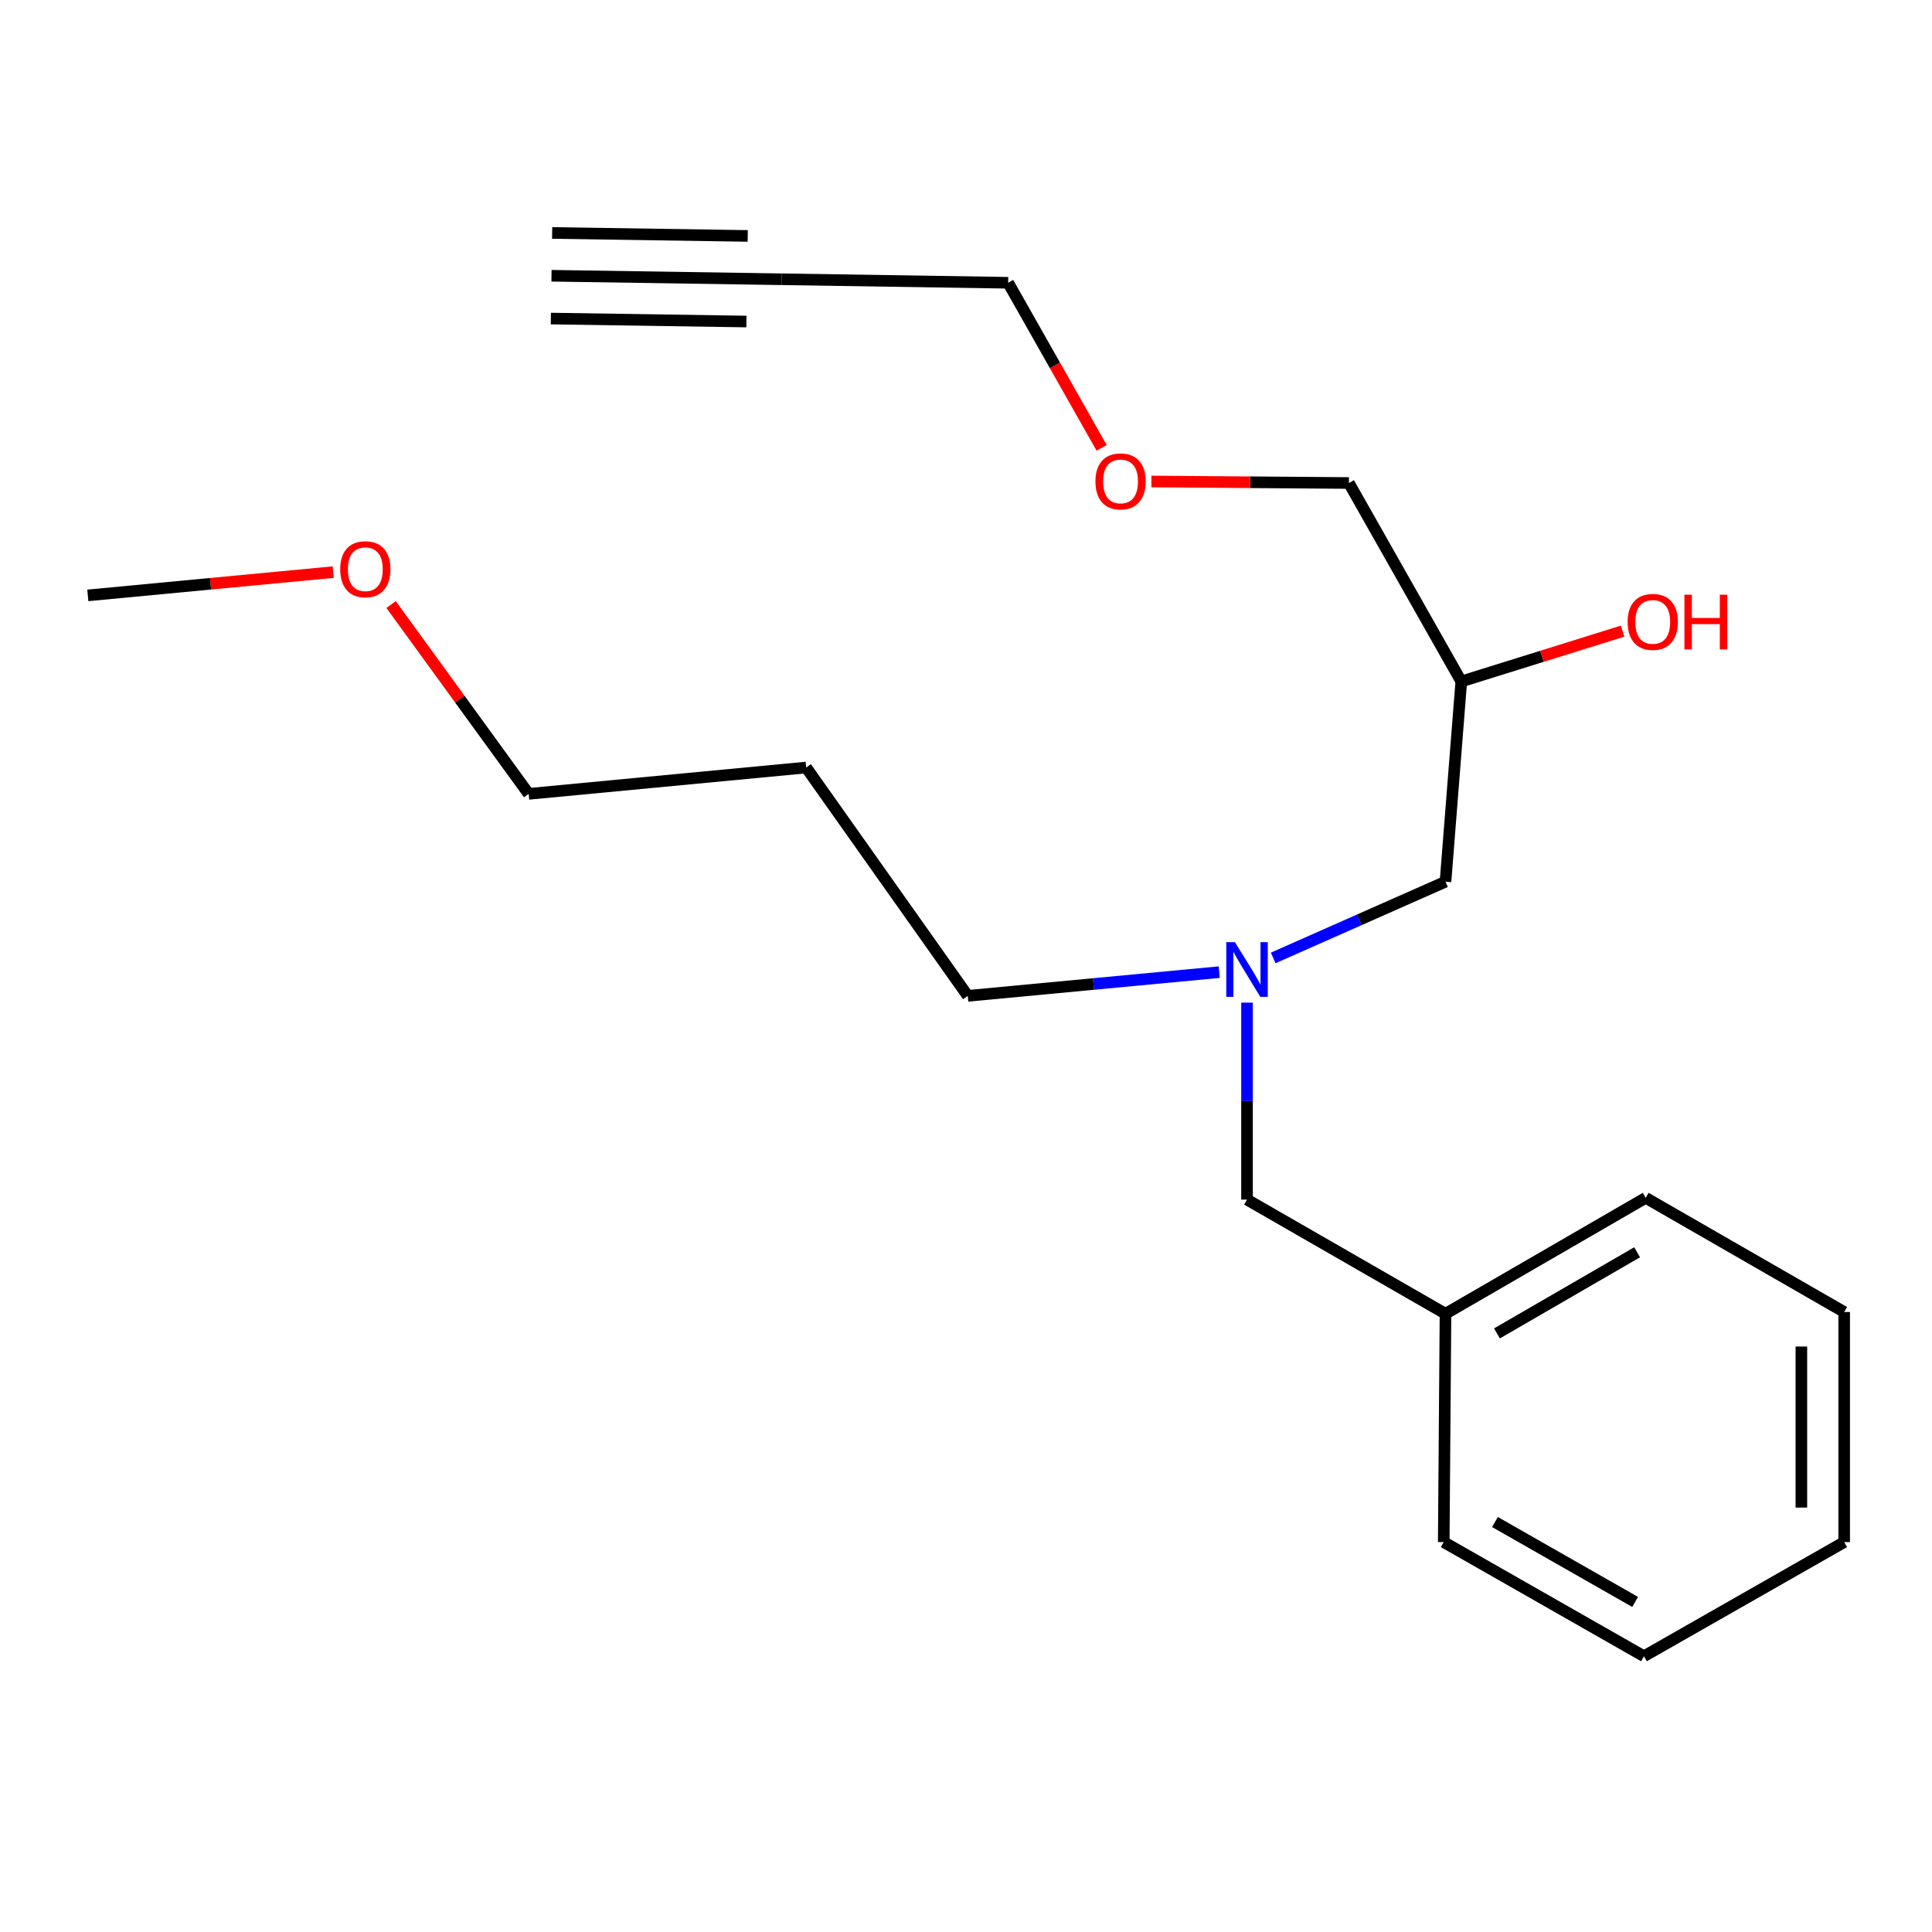 <?xml version='1.0' encoding='iso-8859-1'?>
<svg version='1.1' baseProfile='full'
              xmlns='http://www.w3.org/2000/svg'
                      xmlns:rdkit='http://www.rdkit.org/xml'
                      xmlns:xlink='http://www.w3.org/1999/xlink'
                  xml:space='preserve'
width='1000px' height='1000px' viewBox='0 0 1000 1000'>
<!-- END OF HEADER -->
<rect style='opacity:1.0;fill:#FFFFFF;stroke:none' width='1000' height='1000' x='0' y='0'> </rect>
<path class='bond-0' d='M 631.085,503.178 L 565.998,509.319' style='fill:none;fill-rule:evenodd;stroke:#0000FF;stroke-width:6px;stroke-linecap:butt;stroke-linejoin:miter;stroke-opacity:1' />
<path class='bond-0' d='M 565.998,509.319 L 500.911,515.46' style='fill:none;fill-rule:evenodd;stroke:#000000;stroke-width:6px;stroke-linecap:butt;stroke-linejoin:miter;stroke-opacity:1' />
<path class='bond-1' d='M 659.003,495.827 L 703.595,476.096' style='fill:none;fill-rule:evenodd;stroke:#0000FF;stroke-width:6px;stroke-linecap:butt;stroke-linejoin:miter;stroke-opacity:1' />
<path class='bond-1' d='M 703.595,476.096 L 748.186,456.365' style='fill:none;fill-rule:evenodd;stroke:#000000;stroke-width:6px;stroke-linecap:butt;stroke-linejoin:miter;stroke-opacity:1' />
<path class='bond-2' d='M 645.455,518.959 L 645.455,569.935' style='fill:none;fill-rule:evenodd;stroke:#0000FF;stroke-width:6px;stroke-linecap:butt;stroke-linejoin:miter;stroke-opacity:1' />
<path class='bond-2' d='M 645.455,569.935 L 645.455,620.911' style='fill:none;fill-rule:evenodd;stroke:#000000;stroke-width:6px;stroke-linecap:butt;stroke-linejoin:miter;stroke-opacity:1' />
<path class='bond-3' d='M 748.186,456.365 L 756.359,352.723' style='fill:none;fill-rule:evenodd;stroke:#000000;stroke-width:6px;stroke-linecap:butt;stroke-linejoin:miter;stroke-opacity:1' />
<path class='bond-4' d='M 698.187,250.005 L 647.069,249.611' style='fill:none;fill-rule:evenodd;stroke:#000000;stroke-width:6px;stroke-linecap:butt;stroke-linejoin:miter;stroke-opacity:1' />
<path class='bond-4' d='M 647.069,249.611 L 595.951,249.217' style='fill:none;fill-rule:evenodd;stroke:#FF0000;stroke-width:6px;stroke-linecap:butt;stroke-linejoin:miter;stroke-opacity:1' />
<path class='bond-5' d='M 698.187,250.005 L 756.359,352.723' style='fill:none;fill-rule:evenodd;stroke:#000000;stroke-width:6px;stroke-linecap:butt;stroke-linejoin:miter;stroke-opacity:1' />
<path class='bond-6' d='M 645.455,620.911 L 748.186,679.994' style='fill:none;fill-rule:evenodd;stroke:#000000;stroke-width:6px;stroke-linecap:butt;stroke-linejoin:miter;stroke-opacity:1' />
<path class='bond-7' d='M 756.359,352.723 L 798.111,339.701' style='fill:none;fill-rule:evenodd;stroke:#000000;stroke-width:6px;stroke-linecap:butt;stroke-linejoin:miter;stroke-opacity:1' />
<path class='bond-7' d='M 798.111,339.701 L 839.863,326.679' style='fill:none;fill-rule:evenodd;stroke:#FF0000;stroke-width:6px;stroke-linecap:butt;stroke-linejoin:miter;stroke-opacity:1' />
<path class='bond-8' d='M 570.216,231.823 L 546.02,189.093' style='fill:none;fill-rule:evenodd;stroke:#FF0000;stroke-width:6px;stroke-linecap:butt;stroke-linejoin:miter;stroke-opacity:1' />
<path class='bond-8' d='M 546.02,189.093 L 521.824,146.363' style='fill:none;fill-rule:evenodd;stroke:#000000;stroke-width:6px;stroke-linecap:butt;stroke-linejoin:miter;stroke-opacity:1' />
<path class='bond-9' d='M 521.824,146.363 L 404.544,144.542' style='fill:none;fill-rule:evenodd;stroke:#000000;stroke-width:6px;stroke-linecap:butt;stroke-linejoin:miter;stroke-opacity:1' />
<path class='bond-10' d='M 417.271,397.269 L 500.911,515.46' style='fill:none;fill-rule:evenodd;stroke:#000000;stroke-width:6px;stroke-linecap:butt;stroke-linejoin:miter;stroke-opacity:1' />
<path class='bond-11' d='M 417.271,397.269 L 273.638,410.908' style='fill:none;fill-rule:evenodd;stroke:#000000;stroke-width:6px;stroke-linecap:butt;stroke-linejoin:miter;stroke-opacity:1' />
<path class='bond-12' d='M 202.426,312.907 L 238.032,361.907' style='fill:none;fill-rule:evenodd;stroke:#FF0000;stroke-width:6px;stroke-linecap:butt;stroke-linejoin:miter;stroke-opacity:1' />
<path class='bond-12' d='M 238.032,361.907 L 273.638,410.908' style='fill:none;fill-rule:evenodd;stroke:#000000;stroke-width:6px;stroke-linecap:butt;stroke-linejoin:miter;stroke-opacity:1' />
<path class='bond-13' d='M 172.481,296.127 L 108.968,302.152' style='fill:none;fill-rule:evenodd;stroke:#FF0000;stroke-width:6px;stroke-linecap:butt;stroke-linejoin:miter;stroke-opacity:1' />
<path class='bond-13' d='M 108.968,302.152 L 45.455,308.177' style='fill:none;fill-rule:evenodd;stroke:#000000;stroke-width:6px;stroke-linecap:butt;stroke-linejoin:miter;stroke-opacity:1' />
<path class='bond-14' d='M 748.186,679.994 L 851.815,620' style='fill:none;fill-rule:evenodd;stroke:#000000;stroke-width:6px;stroke-linecap:butt;stroke-linejoin:miter;stroke-opacity:1' />
<path class='bond-14' d='M 774.831,690.17 L 847.371,648.174' style='fill:none;fill-rule:evenodd;stroke:#000000;stroke-width:6px;stroke-linecap:butt;stroke-linejoin:miter;stroke-opacity:1' />
<path class='bond-15' d='M 748.186,679.994 L 747.275,798.185' style='fill:none;fill-rule:evenodd;stroke:#000000;stroke-width:6px;stroke-linecap:butt;stroke-linejoin:miter;stroke-opacity:1' />
<path class='bond-16' d='M 851.815,620 L 954.545,679.095' style='fill:none;fill-rule:evenodd;stroke:#000000;stroke-width:6px;stroke-linecap:butt;stroke-linejoin:miter;stroke-opacity:1' />
<path class='bond-17' d='M 747.275,798.185 L 850.904,857.268' style='fill:none;fill-rule:evenodd;stroke:#000000;stroke-width:6px;stroke-linecap:butt;stroke-linejoin:miter;stroke-opacity:1' />
<path class='bond-17' d='M 773.793,787.8 L 846.333,829.158' style='fill:none;fill-rule:evenodd;stroke:#000000;stroke-width:6px;stroke-linecap:butt;stroke-linejoin:miter;stroke-opacity:1' />
<path class='bond-18' d='M 954.545,679.095 L 954.545,798.185' style='fill:none;fill-rule:evenodd;stroke:#000000;stroke-width:6px;stroke-linecap:butt;stroke-linejoin:miter;stroke-opacity:1' />
<path class='bond-18' d='M 932.389,696.959 L 932.389,780.321' style='fill:none;fill-rule:evenodd;stroke:#000000;stroke-width:6px;stroke-linecap:butt;stroke-linejoin:miter;stroke-opacity:1' />
<path class='bond-19' d='M 850.904,857.268 L 954.545,798.185' style='fill:none;fill-rule:evenodd;stroke:#000000;stroke-width:6px;stroke-linecap:butt;stroke-linejoin:miter;stroke-opacity:1' />
<path class='bond-20' d='M 404.544,144.542 L 285.455,142.732' style='fill:none;fill-rule:evenodd;stroke:#000000;stroke-width:6px;stroke-linecap:butt;stroke-linejoin:miter;stroke-opacity:1' />
<path class='bond-20' d='M 387.017,122.117 L 285.791,120.579' style='fill:none;fill-rule:evenodd;stroke:#000000;stroke-width:6px;stroke-linecap:butt;stroke-linejoin:miter;stroke-opacity:1' />
<path class='bond-20' d='M 386.344,166.424 L 285.118,164.886' style='fill:none;fill-rule:evenodd;stroke:#000000;stroke-width:6px;stroke-linecap:butt;stroke-linejoin:miter;stroke-opacity:1' />
<path  class='atom-0' d='M 639.195 487.662
L 648.475 502.662
Q 649.395 504.142, 650.875 506.822
Q 652.355 509.502, 652.435 509.662
L 652.435 487.662
L 656.195 487.662
L 656.195 515.982
L 652.315 515.982
L 642.355 499.582
Q 641.195 497.662, 639.955 495.462
Q 638.755 493.262, 638.395 492.582
L 638.395 515.982
L 634.715 515.982
L 634.715 487.662
L 639.195 487.662
' fill='#0000FF'/>
<path  class='atom-5' d='M 842.458 321.895
Q 842.458 315.095, 845.818 311.295
Q 849.178 307.495, 855.458 307.495
Q 861.738 307.495, 865.098 311.295
Q 868.458 315.095, 868.458 321.895
Q 868.458 328.775, 865.058 332.695
Q 861.658 336.575, 855.458 336.575
Q 849.218 336.575, 845.818 332.695
Q 842.458 328.815, 842.458 321.895
M 855.458 333.375
Q 859.778 333.375, 862.098 330.495
Q 864.458 327.575, 864.458 321.895
Q 864.458 316.335, 862.098 313.535
Q 859.778 310.695, 855.458 310.695
Q 851.138 310.695, 848.778 313.495
Q 846.458 316.295, 846.458 321.895
Q 846.458 327.615, 848.778 330.495
Q 851.138 333.375, 855.458 333.375
' fill='#FF0000'/>
<path  class='atom-5' d='M 871.858 307.815
L 875.698 307.815
L 875.698 319.855
L 890.178 319.855
L 890.178 307.815
L 894.018 307.815
L 894.018 336.135
L 890.178 336.135
L 890.178 323.055
L 875.698 323.055
L 875.698 336.135
L 871.858 336.135
L 871.858 307.815
' fill='#FF0000'/>
<path  class='atom-6' d='M 566.996 249.174
Q 566.996 242.374, 570.356 238.574
Q 573.716 234.774, 579.996 234.774
Q 586.276 234.774, 589.636 238.574
Q 592.996 242.374, 592.996 249.174
Q 592.996 256.054, 589.596 259.974
Q 586.196 263.854, 579.996 263.854
Q 573.756 263.854, 570.356 259.974
Q 566.996 256.094, 566.996 249.174
M 579.996 260.654
Q 584.316 260.654, 586.636 257.774
Q 588.996 254.854, 588.996 249.174
Q 588.996 243.614, 586.636 240.814
Q 584.316 237.974, 579.996 237.974
Q 575.676 237.974, 573.316 240.774
Q 570.996 243.574, 570.996 249.174
Q 570.996 254.894, 573.316 257.774
Q 575.676 260.654, 579.996 260.654
' fill='#FF0000'/>
<path  class='atom-9' d='M 176.088 294.631
Q 176.088 287.831, 179.448 284.031
Q 182.808 280.231, 189.088 280.231
Q 195.368 280.231, 198.728 284.031
Q 202.088 287.831, 202.088 294.631
Q 202.088 301.511, 198.688 305.431
Q 195.288 309.311, 189.088 309.311
Q 182.848 309.311, 179.448 305.431
Q 176.088 301.551, 176.088 294.631
M 189.088 306.111
Q 193.408 306.111, 195.728 303.231
Q 198.088 300.311, 198.088 294.631
Q 198.088 289.071, 195.728 286.271
Q 193.408 283.431, 189.088 283.431
Q 184.768 283.431, 182.408 286.231
Q 180.088 289.031, 180.088 294.631
Q 180.088 300.351, 182.408 303.231
Q 184.768 306.111, 189.088 306.111
' fill='#FF0000'/>
</svg>
